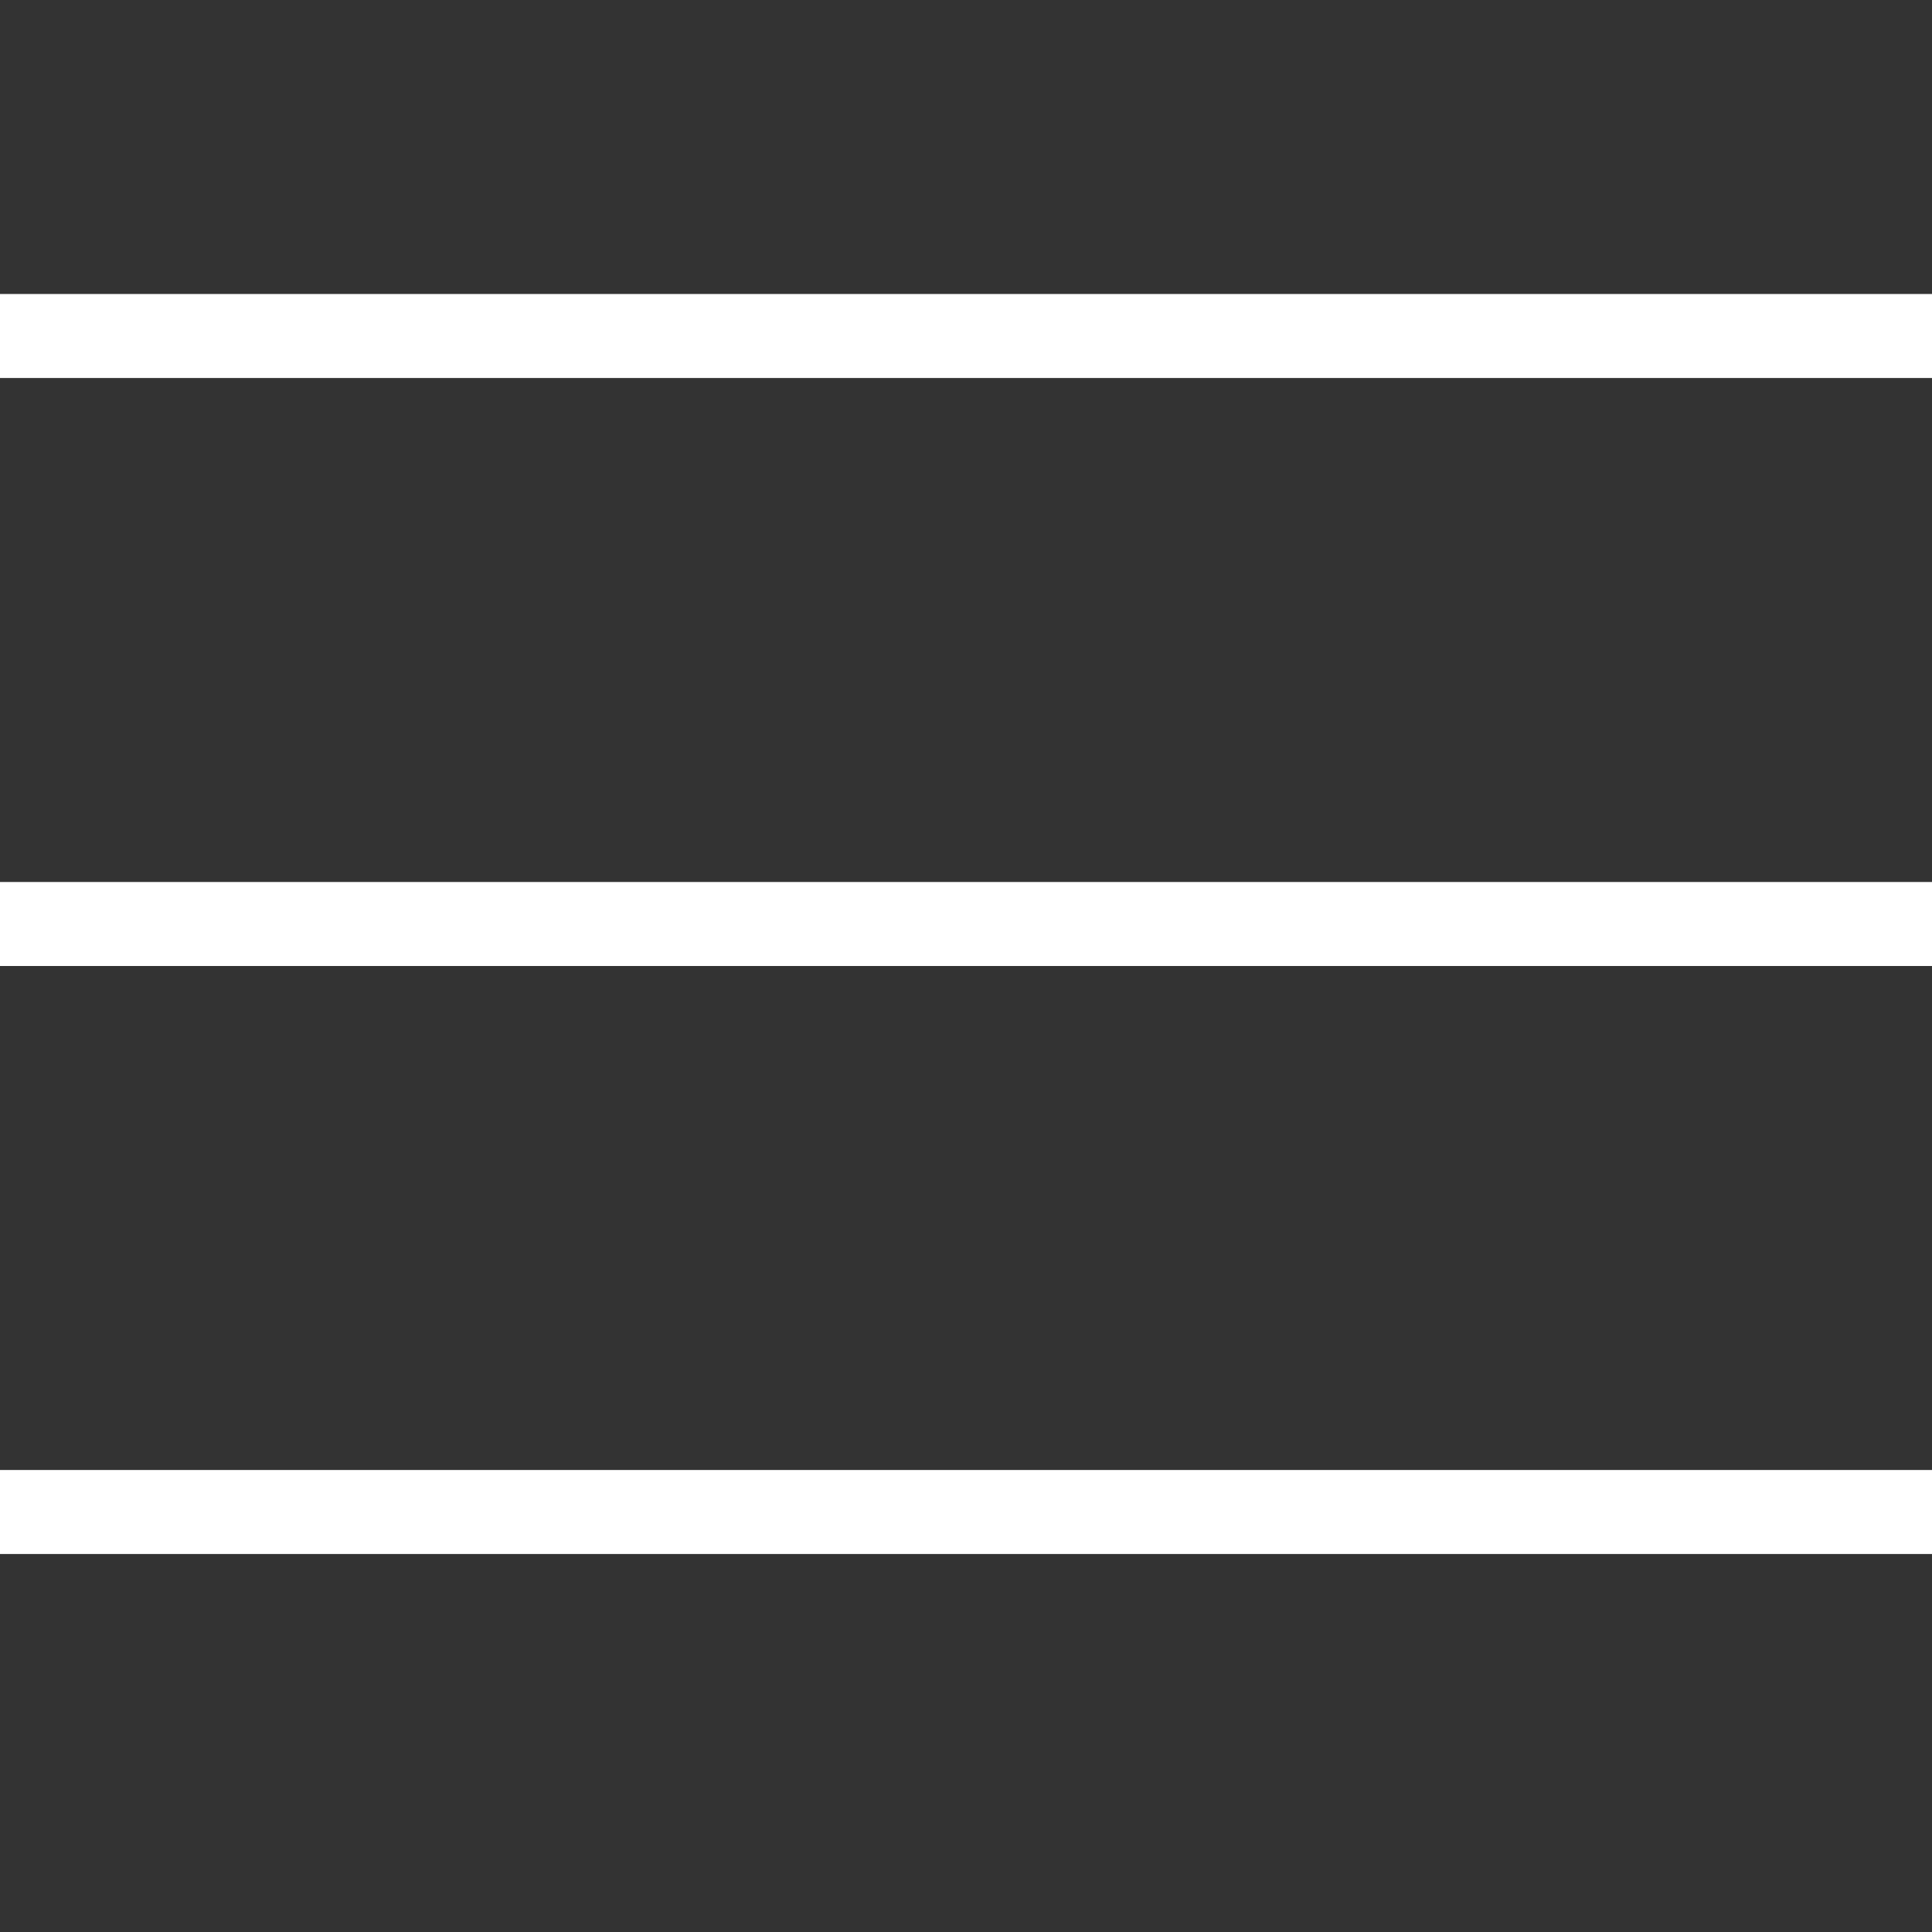 <svg width="46" height="46" viewBox="0 0 46 46" fill="none" xmlns="http://www.w3.org/2000/svg">
<rect x="0" y="0" width="46" height="46" fill="#333333" stroke="none"/>
<line y1="8" x2="46" y2="8" stroke="white" stroke-width="2"/>
<line y1="22" x2="46" y2="22" stroke="white" stroke-width="2"/>
<line y1="36" x2="46" y2="36" stroke="white" stroke-width="2"/>
</svg>
